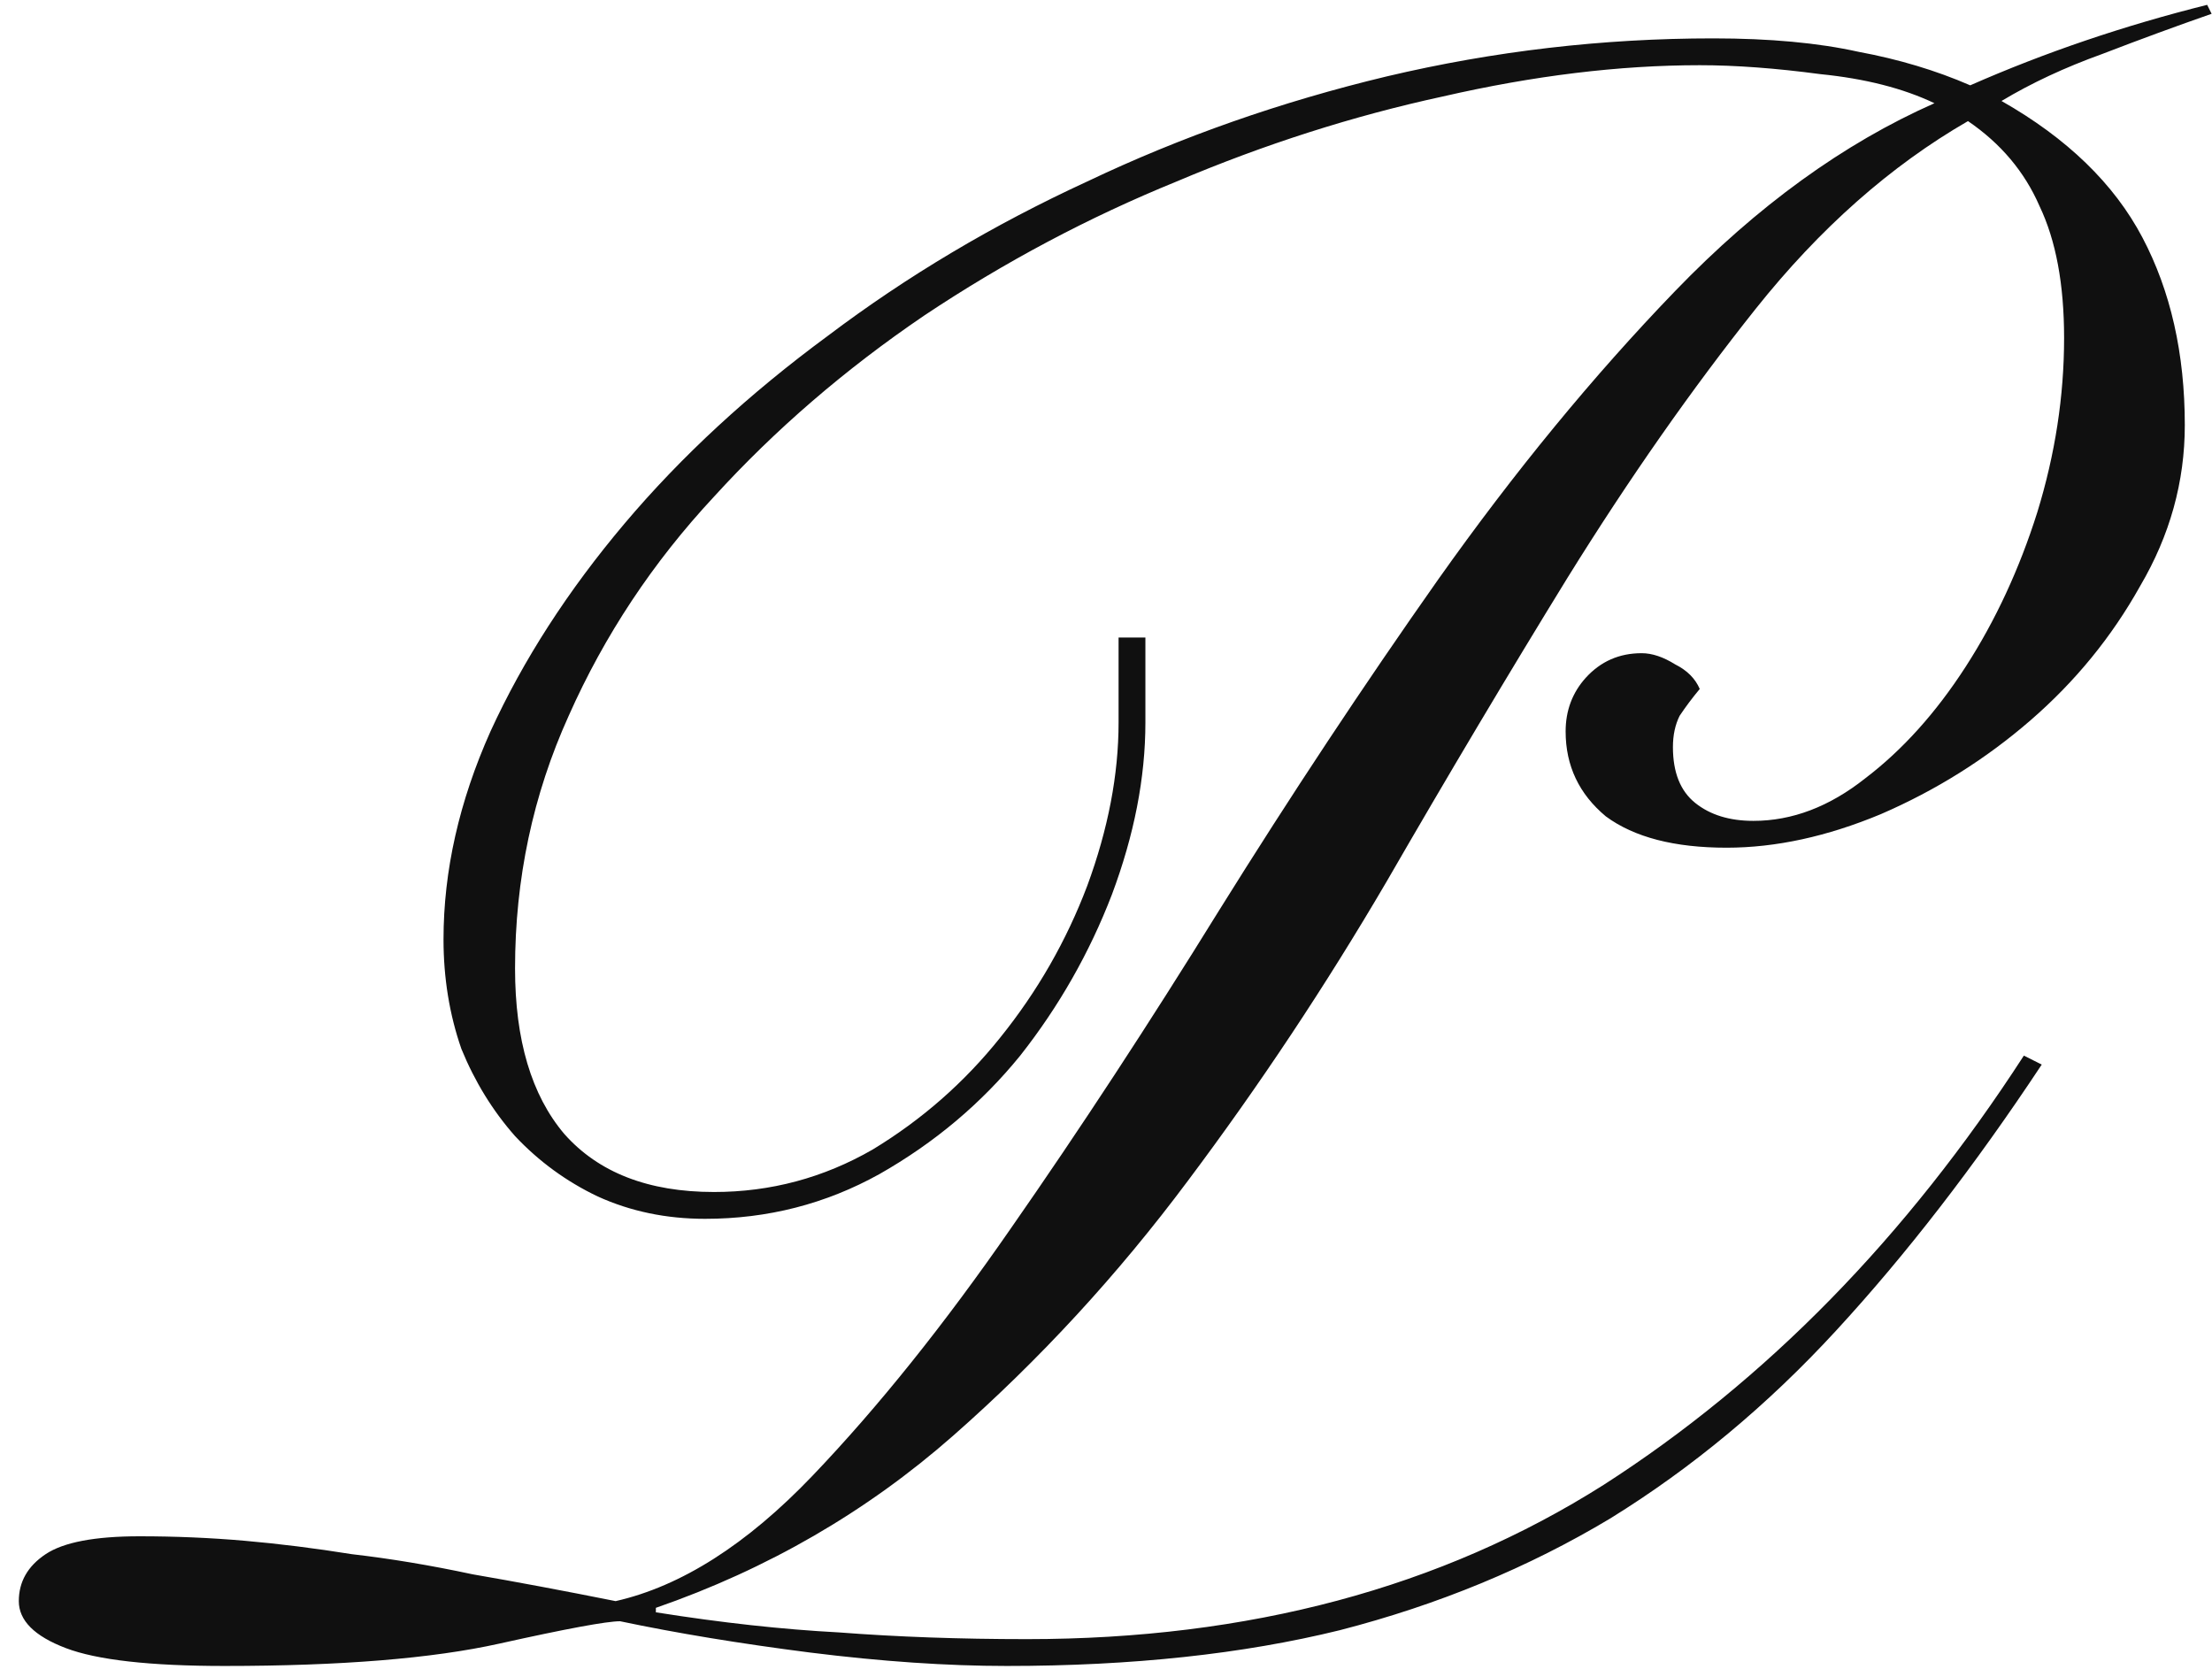 <?xml version="1.0" encoding="UTF-8"?> <svg xmlns="http://www.w3.org/2000/svg" width="95" height="72" viewBox="0 0 95 72" fill="none"> <path d="M94.984 0.592C93.512 1.104 91.944 1.68 90.28 2.32C88.68 2.896 87.24 3.568 85.96 4.336C88.776 5.936 90.792 7.888 92.008 10.192C93.224 12.496 93.832 15.184 93.832 18.256C93.832 20.688 93.192 22.992 91.912 25.168C90.696 27.344 89.128 29.264 87.208 30.928C85.288 32.592 83.144 33.936 80.776 34.96C78.472 35.92 76.264 36.4 74.152 36.4C71.912 36.4 70.184 35.952 68.968 35.056C67.816 34.096 67.24 32.88 67.24 31.408C67.24 30.512 67.528 29.744 68.104 29.104C68.744 28.4 69.544 28.048 70.504 28.048C70.952 28.048 71.432 28.208 71.944 28.528C72.456 28.784 72.808 29.136 73 29.584C72.68 29.968 72.392 30.352 72.136 30.736C71.944 31.12 71.848 31.568 71.848 32.08C71.848 33.168 72.168 33.968 72.808 34.48C73.448 34.992 74.28 35.248 75.304 35.248C76.968 35.248 78.568 34.64 80.104 33.424C81.704 32.208 83.144 30.608 84.424 28.624C85.704 26.64 86.728 24.432 87.496 22C88.264 19.504 88.648 17.008 88.648 14.512C88.648 12.208 88.296 10.32 87.592 8.848C86.952 7.376 85.928 6.16 84.52 5.2C81.192 7.12 78.152 9.808 75.4 13.264C72.648 16.72 69.96 20.56 67.336 24.784C64.776 28.944 62.184 33.296 59.56 37.84C56.936 42.32 54.088 46.608 51.016 50.704C48.008 54.736 44.648 58.384 40.936 61.648C37.224 64.912 32.968 67.376 28.168 69.04V69.232C30.984 69.68 33.608 69.968 36.04 70.096C38.536 70.288 41.224 70.384 44.104 70.384C53.64 70.384 61.896 68.176 68.872 63.76C75.848 59.28 81.864 53.136 86.92 45.328L87.688 45.712C84.808 50.064 81.864 53.872 78.856 57.136C75.912 60.336 72.68 63.024 69.16 65.2C65.64 67.312 61.768 68.912 57.544 70C53.384 71.024 48.616 71.536 43.24 71.536C40.68 71.536 37.864 71.344 34.792 70.96C31.784 70.576 29.064 70.128 26.632 69.616C26.056 69.616 24.328 69.936 21.448 70.576C18.568 71.216 14.632 71.536 9.64 71.536C6.44 71.536 4.168 71.28 2.824 70.768C1.48 70.256 0.808 69.584 0.808 68.752C0.808 67.92 1.192 67.248 1.96 66.736C2.728 66.224 4.072 65.968 5.992 65.968C7.528 65.968 9.032 66.032 10.504 66.16C11.976 66.288 13.512 66.48 15.112 66.736C16.776 66.928 18.504 67.216 20.296 67.6C22.152 67.92 24.2 68.304 26.44 68.752C29.256 68.112 32.072 66.32 34.888 63.376C37.704 60.432 40.552 56.88 43.432 52.72C46.376 48.496 49.352 43.952 52.36 39.088C55.432 34.16 58.568 29.424 61.768 24.88C65.032 20.272 68.424 16.144 71.944 12.496C75.464 8.848 79.176 6.16 83.08 4.432C81.736 3.792 80.104 3.376 78.184 3.184C76.264 2.928 74.536 2.8 73 2.8C69.544 2.8 65.864 3.248 61.96 4.144C58.12 4.976 54.312 6.192 50.536 7.792C46.76 9.328 43.144 11.248 39.688 13.552C36.296 15.856 33.288 18.448 30.664 21.328C28.04 24.144 25.96 27.28 24.424 30.736C22.888 34.128 22.12 37.744 22.12 41.584C22.12 44.656 22.824 47.024 24.232 48.688C25.704 50.352 27.848 51.184 30.664 51.184C33.096 51.184 35.368 50.576 37.48 49.36C39.592 48.08 41.416 46.48 42.952 44.56C44.552 42.576 45.8 40.4 46.696 38.032C47.592 35.6 48.04 33.264 48.04 31.024V27.376H49.192V31.024C49.192 33.392 48.712 35.856 47.752 38.416C46.792 40.912 45.48 43.216 43.816 45.328C42.152 47.376 40.136 49.072 37.768 50.416C35.464 51.696 32.968 52.336 30.28 52.336C28.616 52.336 27.08 52.016 25.672 51.376C24.328 50.736 23.144 49.872 22.12 48.784C21.16 47.696 20.392 46.448 19.816 45.04C19.304 43.568 19.048 42 19.048 40.336C19.048 37.392 19.72 34.416 21.064 31.408C22.472 28.336 24.392 25.36 26.824 22.48C29.256 19.6 32.168 16.912 35.56 14.416C38.952 11.856 42.664 9.648 46.696 7.792C50.728 5.872 55.016 4.368 59.56 3.28C64.168 2.192 68.84 1.648 73.576 1.648C76.008 1.648 78.088 1.84 79.816 2.224C81.544 2.544 83.144 3.024 84.616 3.664C87.816 2.256 91.208 1.104 94.792 0.208L94.984 0.592Z" fill="#101010"></path> </svg> 